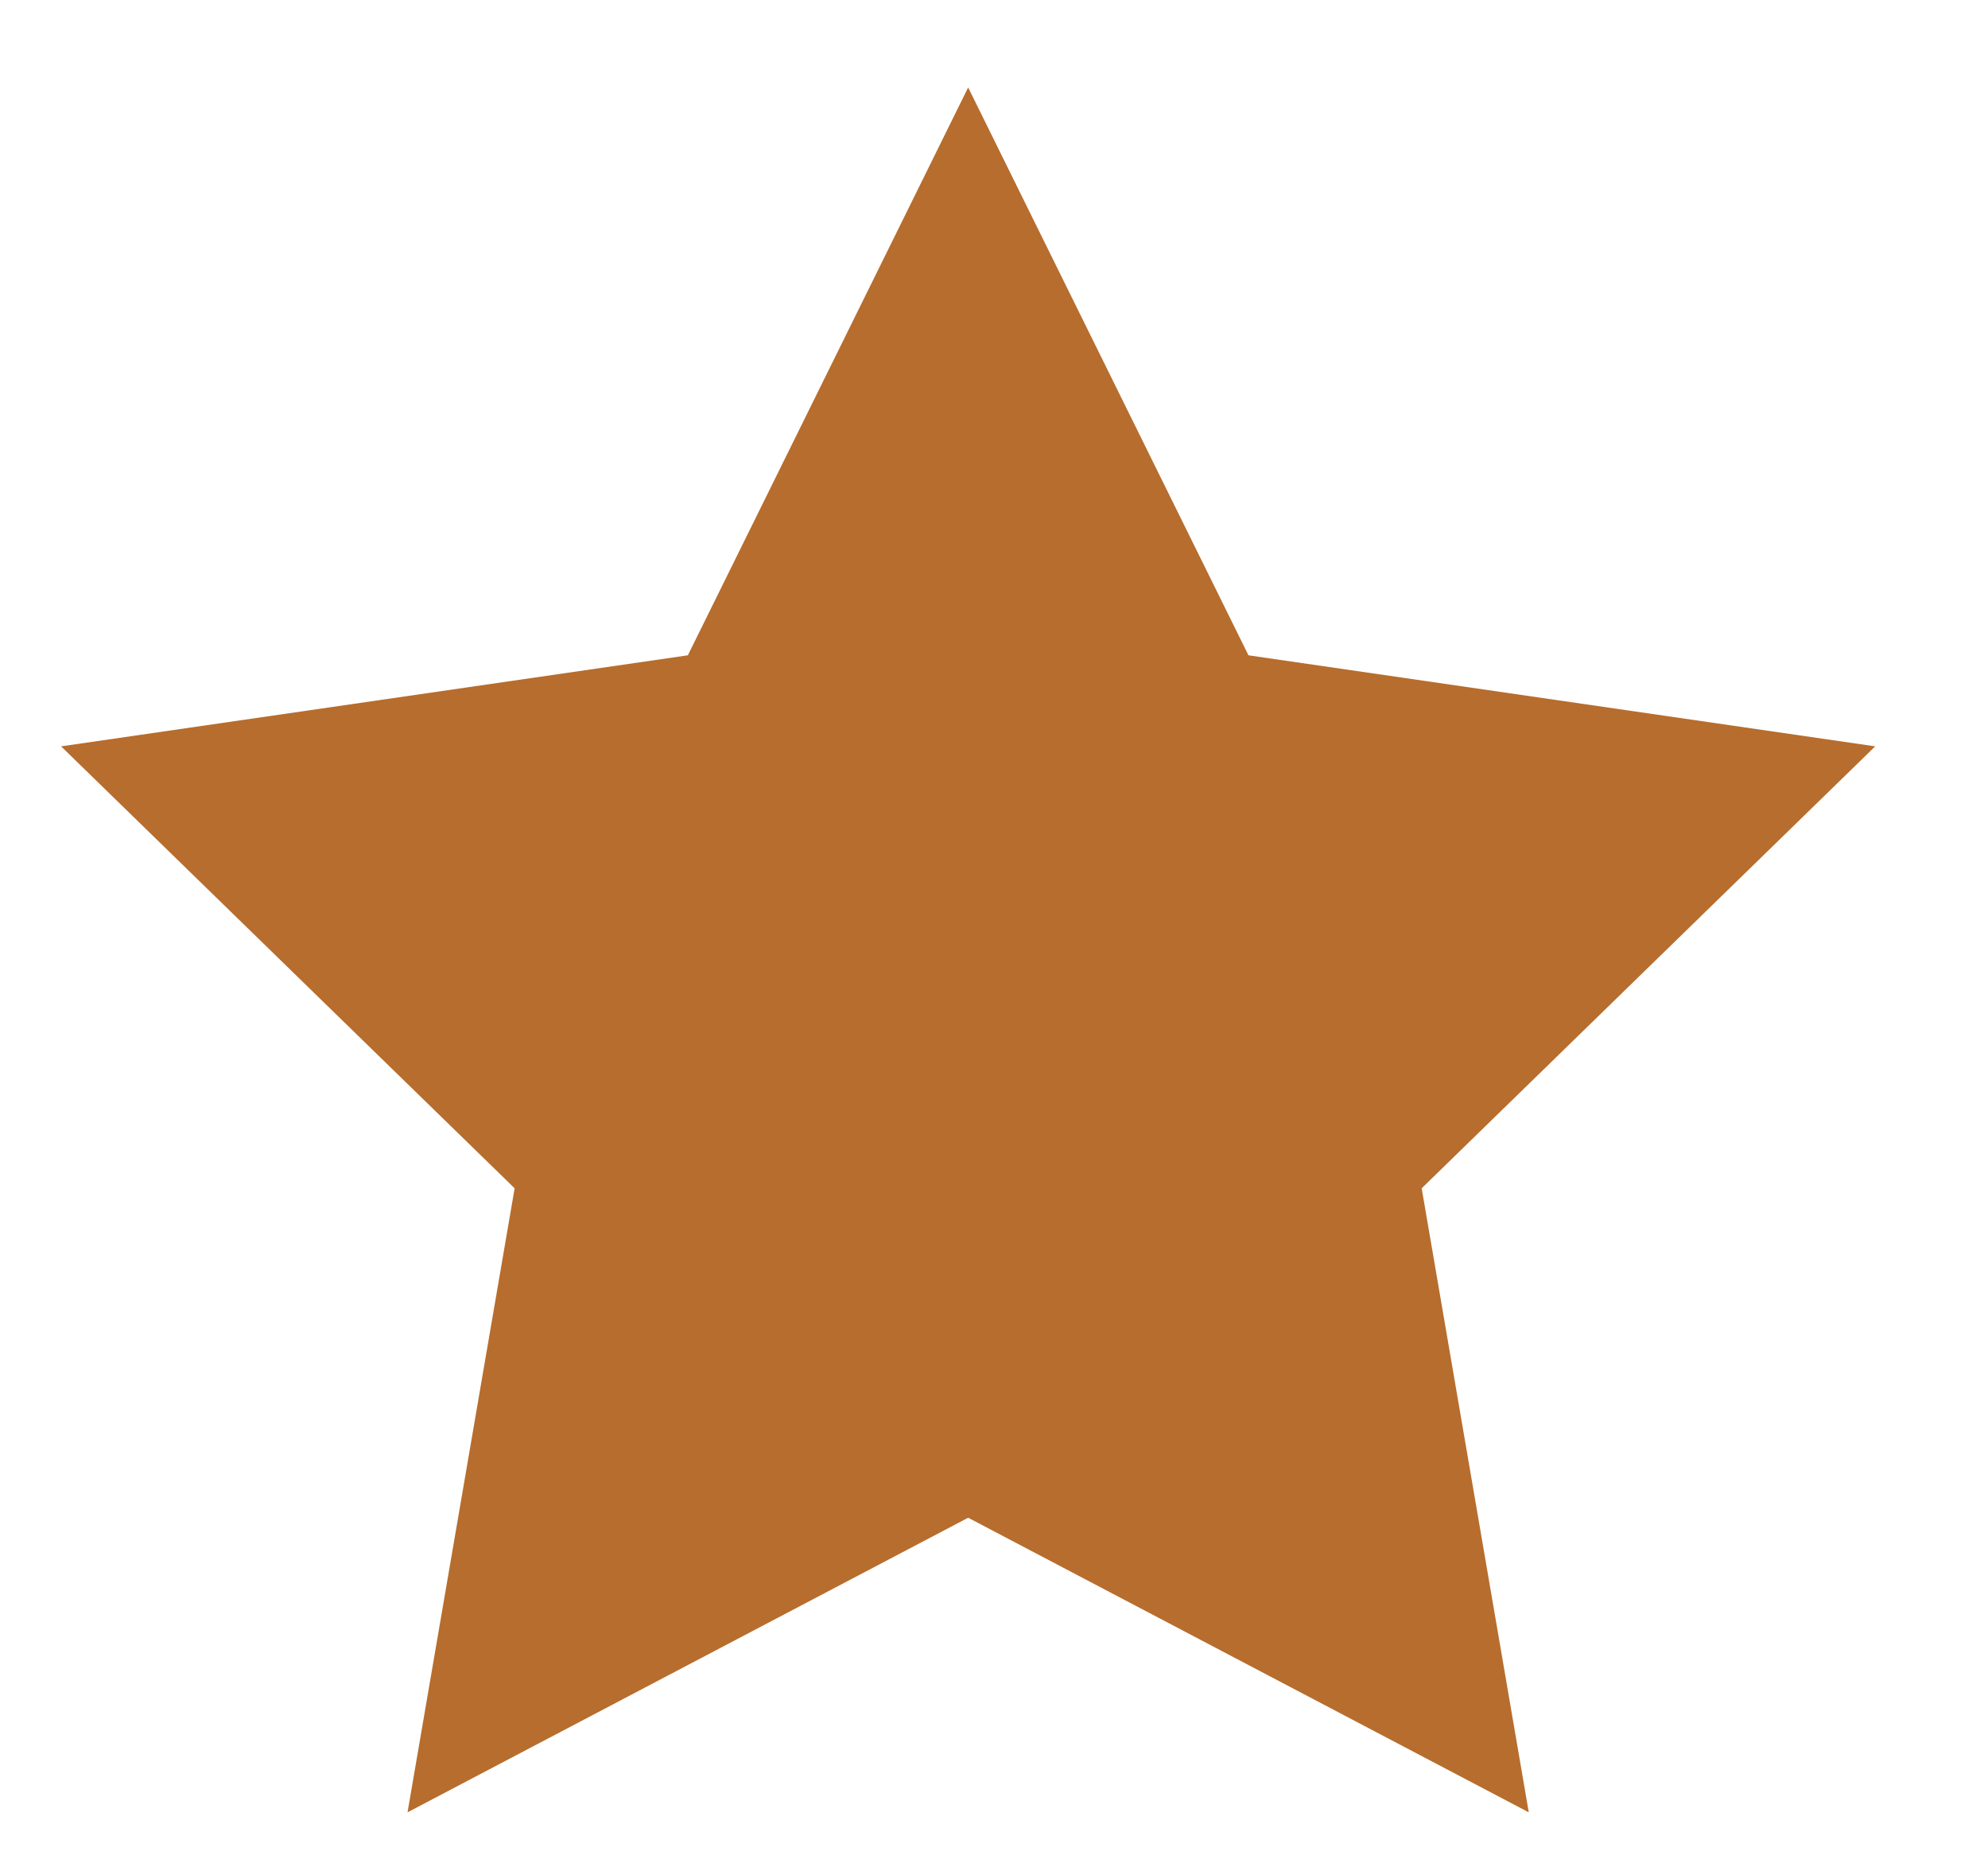 <svg width="15" height="14" viewBox="0 0 15 14" fill="none" xmlns="http://www.w3.org/2000/svg">
<path fill-rule="evenodd" clip-rule="evenodd" d="M7.305 11.453L3.075 13.676L3.883 8.967L0.461 5.632L5.19 4.945L7.305 0.66L9.42 4.945L14.149 5.632L10.727 8.967L11.535 13.676L7.305 11.453Z" fill="#B76D2D"/>
</svg>
